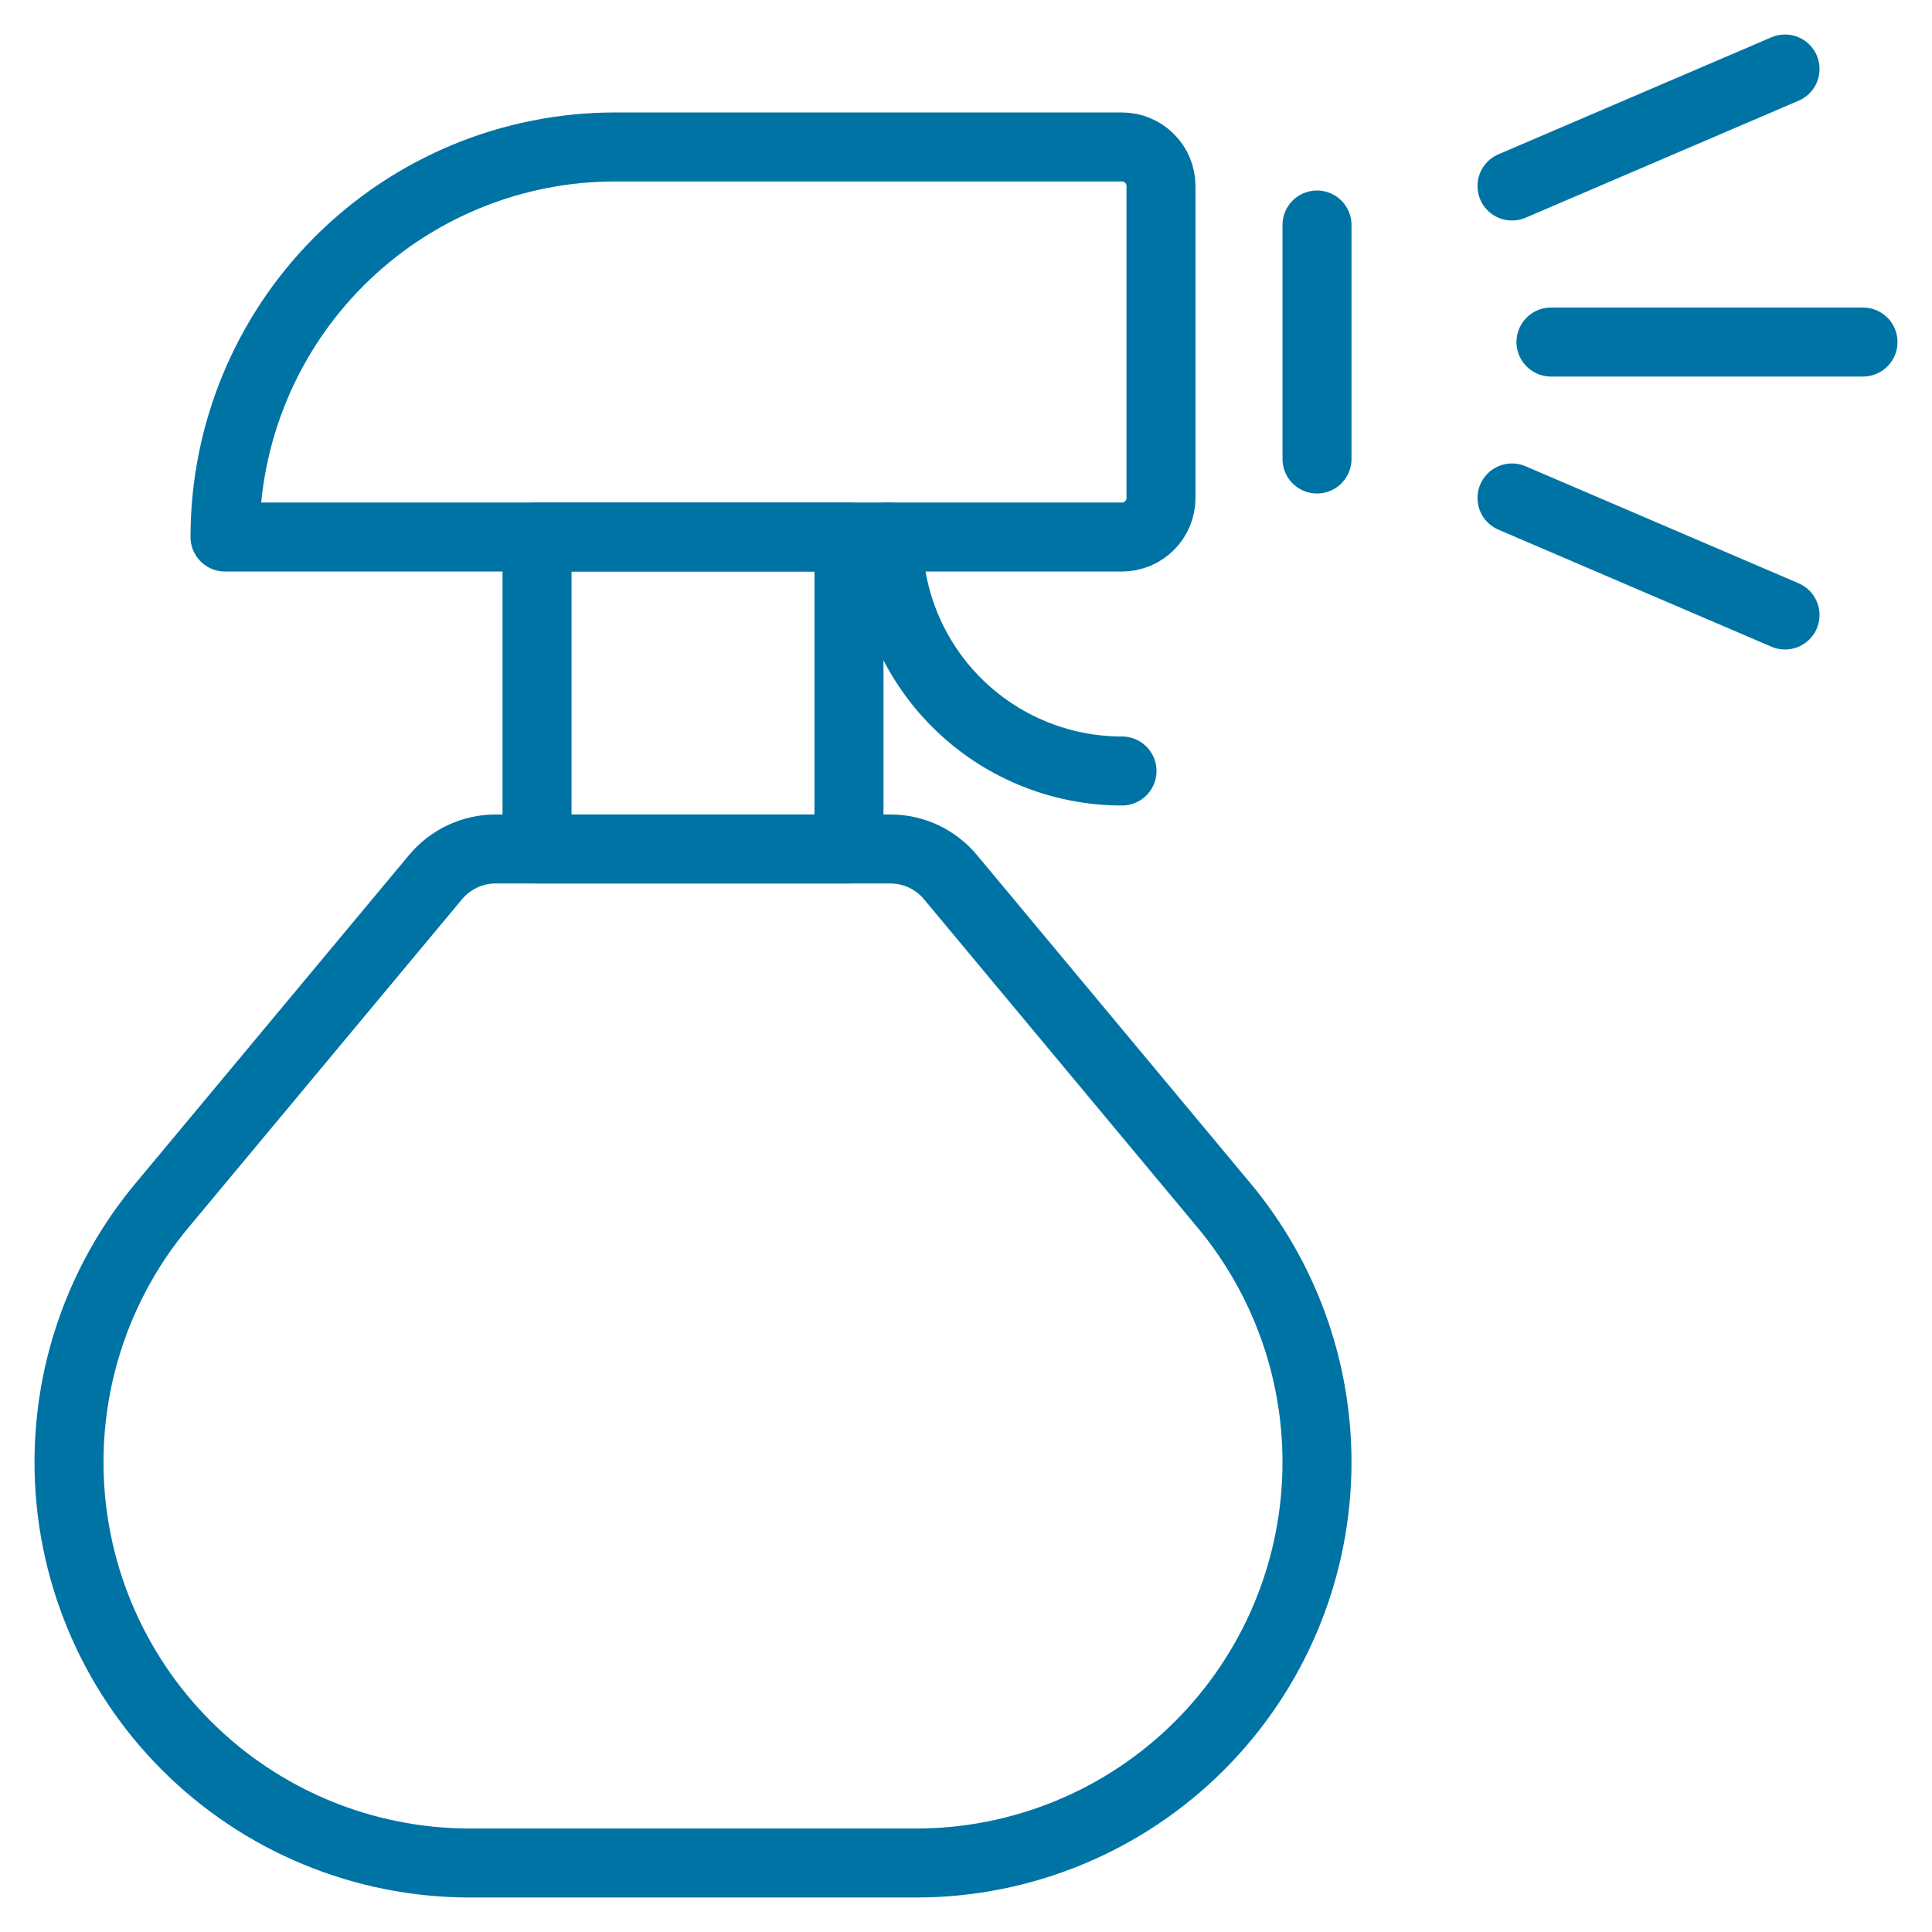 <svg width="28" height="28" viewBox="0 0 28 28" fill="none" xmlns="http://www.w3.org/2000/svg">
<path d="M22.478 4.957H27" stroke="#0073A5" stroke-linecap="round" stroke-linejoin="round"/>
<path d="M21.913 2.696L25.87 1" stroke="#0073A5" stroke-linecap="round" stroke-linejoin="round"/>
<path d="M21.913 7.217L25.87 8.913" stroke="#0073A5" stroke-linecap="round" stroke-linejoin="round"/>
<path d="M8.913 2.13H16.261C16.411 2.13 16.555 2.19 16.66 2.296C16.767 2.402 16.826 2.546 16.826 2.696V7.217C16.826 7.367 16.767 7.511 16.66 7.617C16.555 7.723 16.411 7.783 16.261 7.783H3.261C3.261 6.284 3.856 4.846 4.916 3.786C5.976 2.726 7.414 2.13 8.913 2.13V2.13Z" stroke="#0073A5" stroke-linecap="round" stroke-linejoin="round"/>
<path d="M7.783 7.783H12.304V12.304H7.783V7.783Z" stroke="#0073A5" stroke-linecap="round" stroke-linejoin="round"/>
<path d="M13.278 27H6.809C5.269 27 3.791 26.388 2.702 25.299C1.612 24.209 1 22.731 1 21.191V21.191C1 19.832 1.476 18.516 2.346 17.472L6.313 12.711C6.419 12.584 6.552 12.482 6.702 12.411C6.852 12.341 7.016 12.304 7.181 12.304H12.906C13.071 12.304 13.235 12.341 13.385 12.411C13.535 12.482 13.668 12.584 13.774 12.711L17.741 17.472C18.61 18.516 19.087 19.832 19.087 21.191C19.087 22.731 18.475 24.209 17.385 25.299C16.296 26.388 14.818 27 13.278 27V27Z" stroke="#0073A5" stroke-linecap="round" stroke-linejoin="round"/>
<path d="M16.261 11.174C15.361 11.174 14.499 10.817 13.863 10.181C13.227 9.545 12.87 8.682 12.87 7.783" stroke="#0073A5" stroke-linecap="round" stroke-linejoin="round"/>
<path d="M19.087 3.261V6.652" stroke="#0073A5" stroke-linecap="round" stroke-linejoin="round"/>
</svg>
